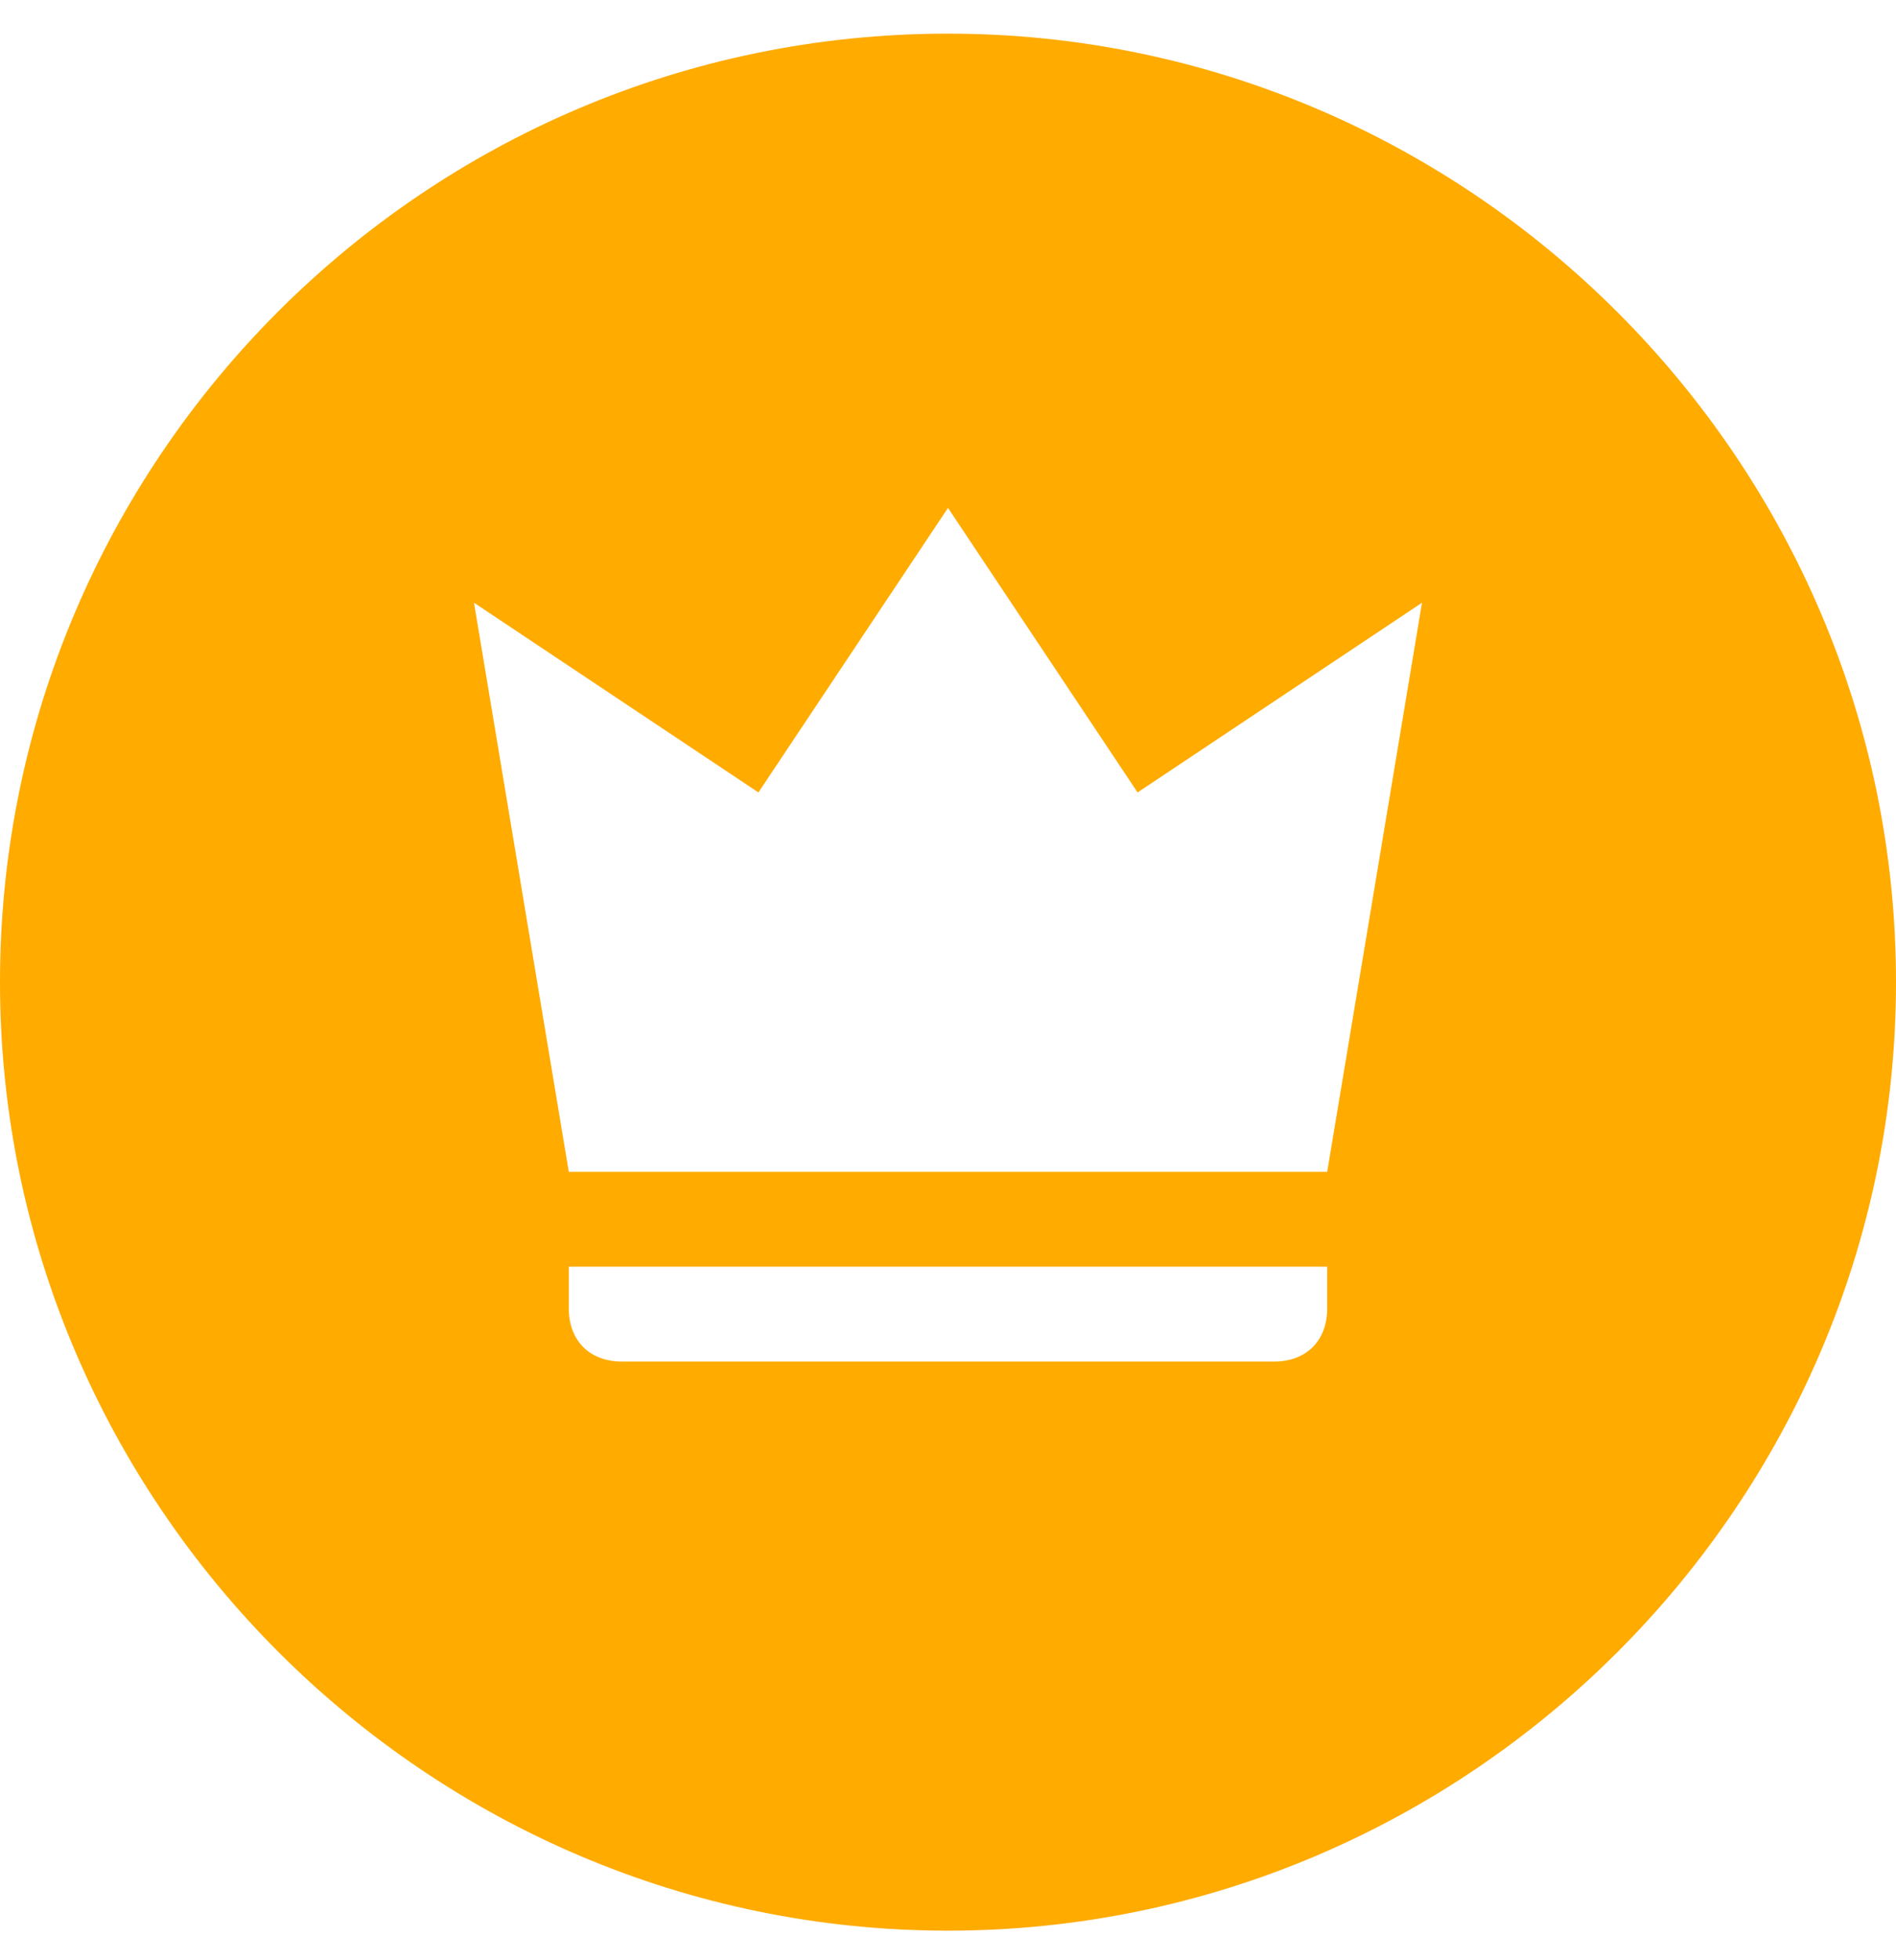 <svg width="30" height="31" viewBox="0 0 30 31" fill="none" xmlns="http://www.w3.org/2000/svg">
<path d="M15 0.532C6.705 0.532 0 7.282 0 15.532C0 23.782 6.75 30.532 15 30.532C23.25 30.532 30 23.782 30 15.532C30 7.282 23.25 0.532 15 0.532ZM21 20.692C21 21.202 20.67 21.532 20.16 21.532H9.84C9.33 21.532 9 21.202 9 20.692V20.032H21V20.692ZM21 18.532H9L7.5 9.532L12 12.532L15 8.032L18 12.532L22.5 9.532L21 18.532Z" fill="#FFAB00"/>
</svg>
